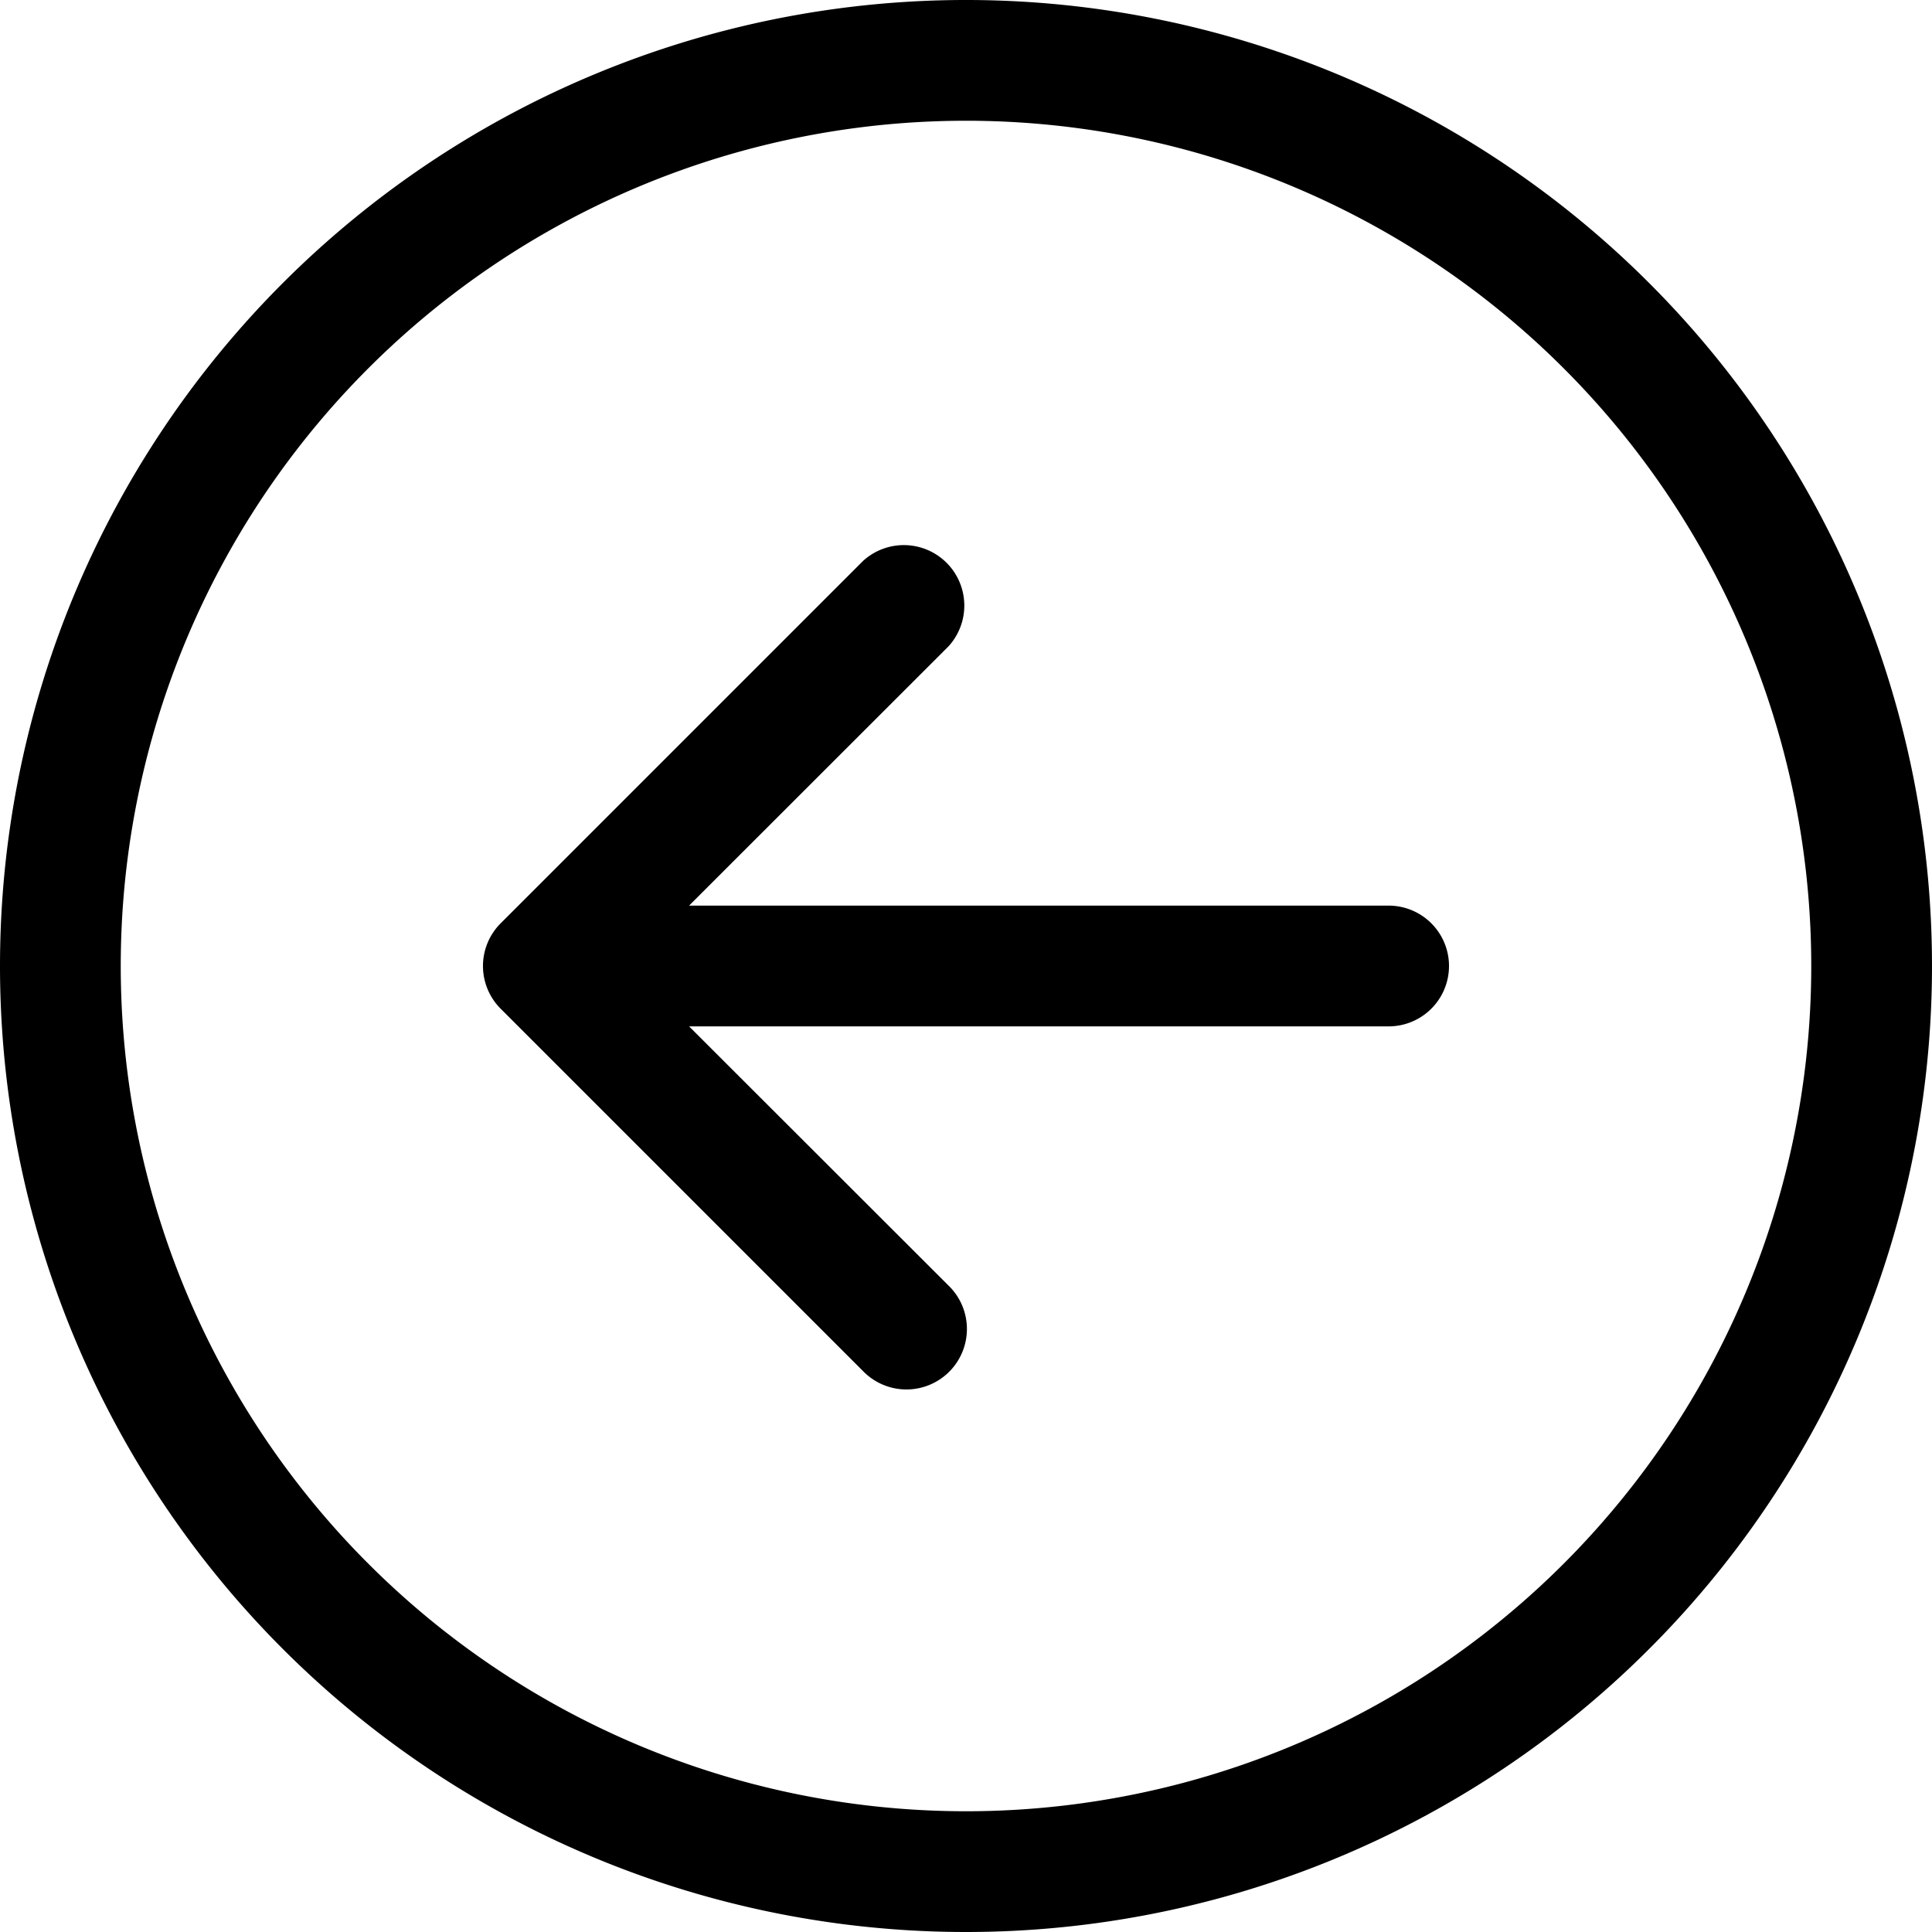 <svg xmlns="http://www.w3.org/2000/svg" xmlns:xlink="http://www.w3.org/1999/xlink" width="60" height="60" viewBox="0 0 60 60">
  <defs>
    <clipPath id="clip-path">
      <path id="Trazado_10673" data-name="Trazado 10673" d="M0,0H60V60H0Z" transform="translate(60 60) rotate(180)"/>
    </clipPath>
  </defs>
  <g id="ico-btn-back-circle" clip-path="url(#clip-path)">
    <path id="Trazado_10672" data-name="Trazado 10672" d="M56.25,30A26.25,26.25,0,1,0,30,56.25,26.25,26.25,0,0,0,56.25,30ZM0,30A30,30,0,1,1,30,60,30,30,0,0,1,0,30Zm43.125,1.875a1.875,1.875,0,1,0,0-3.75H21.4l8.052-8.047A1.878,1.878,0,0,0,26.8,17.423l-11.25,11.25a1.875,1.875,0,0,0,0,2.655L26.8,42.578a1.878,1.878,0,1,0,2.655-2.656L21.4,31.875H43.124Z" fill-rule="evenodd"/>
  </g>
</svg>
